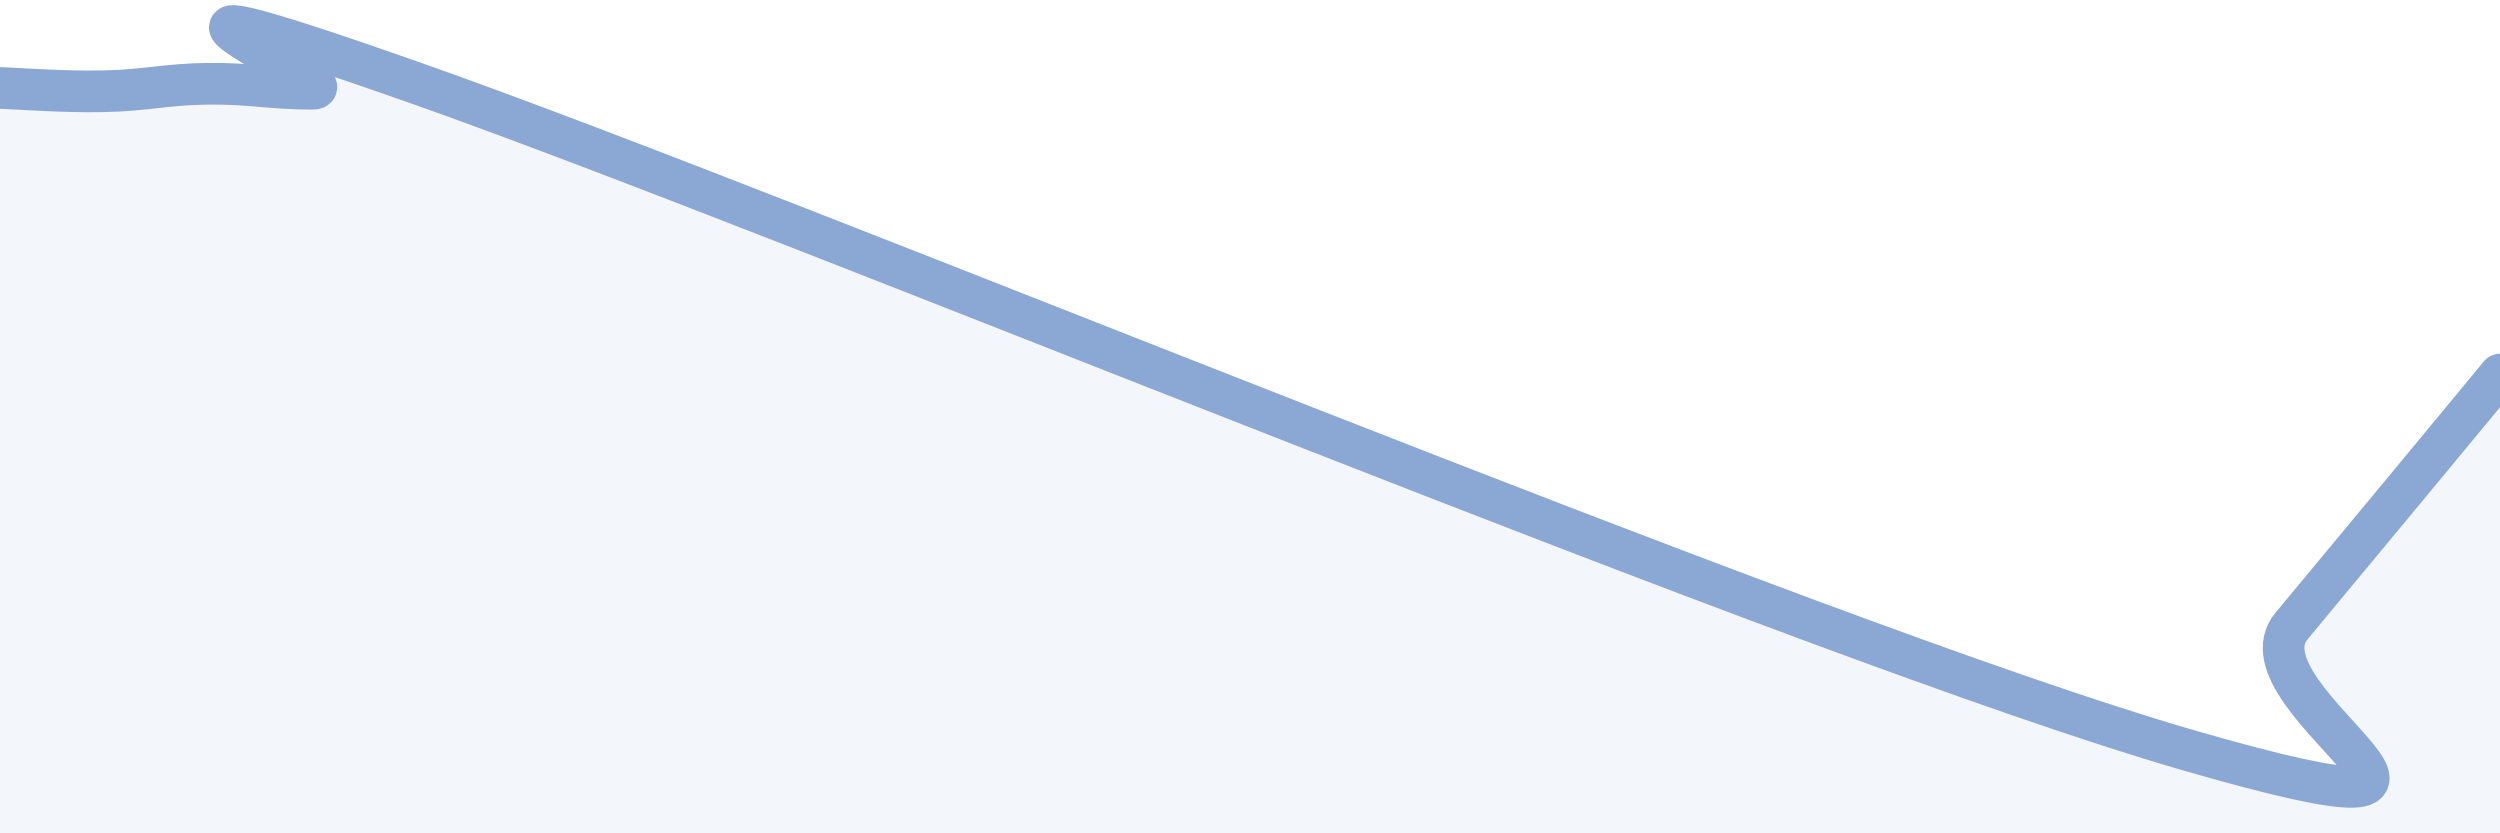 
    <svg width="60" height="20" viewBox="0 0 60 20" xmlns="http://www.w3.org/2000/svg">
      <path
        d="M 0,2.11 C 0.5,2.13 1.5,2.21 2.5,2.19 C 3.5,2.17 4,2.02 5,2.01 C 6,2 6.5,2.13 7.5,2.13 C 8.5,2.13 1,-1.17 10,2 C 19,5.17 43.5,15.4 52.5,18 C 61.5,20.6 53.5,16.82 55,15.02 C 56.5,13.22 59,10.2 60,8.99L60 20L0 20Z"
        fill="#8ba7d3"
        opacity="0.1"
        stroke-linecap="round"
        stroke-linejoin="round"
      />
      <path
        d="M 0,2.11 C 0.5,2.13 1.5,2.21 2.5,2.19 C 3.5,2.17 4,2.02 5,2.01 C 6,2 6.5,2.13 7.5,2.13 C 8.5,2.13 1,-1.17 10,2 C 19,5.17 43.5,15.4 52.5,18 C 61.5,20.6 53.5,16.82 55,15.02 C 56.5,13.22 59,10.2 60,8.99"
        stroke="#8ba7d3"
        stroke-width="1"
        fill="none"
        stroke-linecap="round"
        stroke-linejoin="round"
      />
    </svg>
  